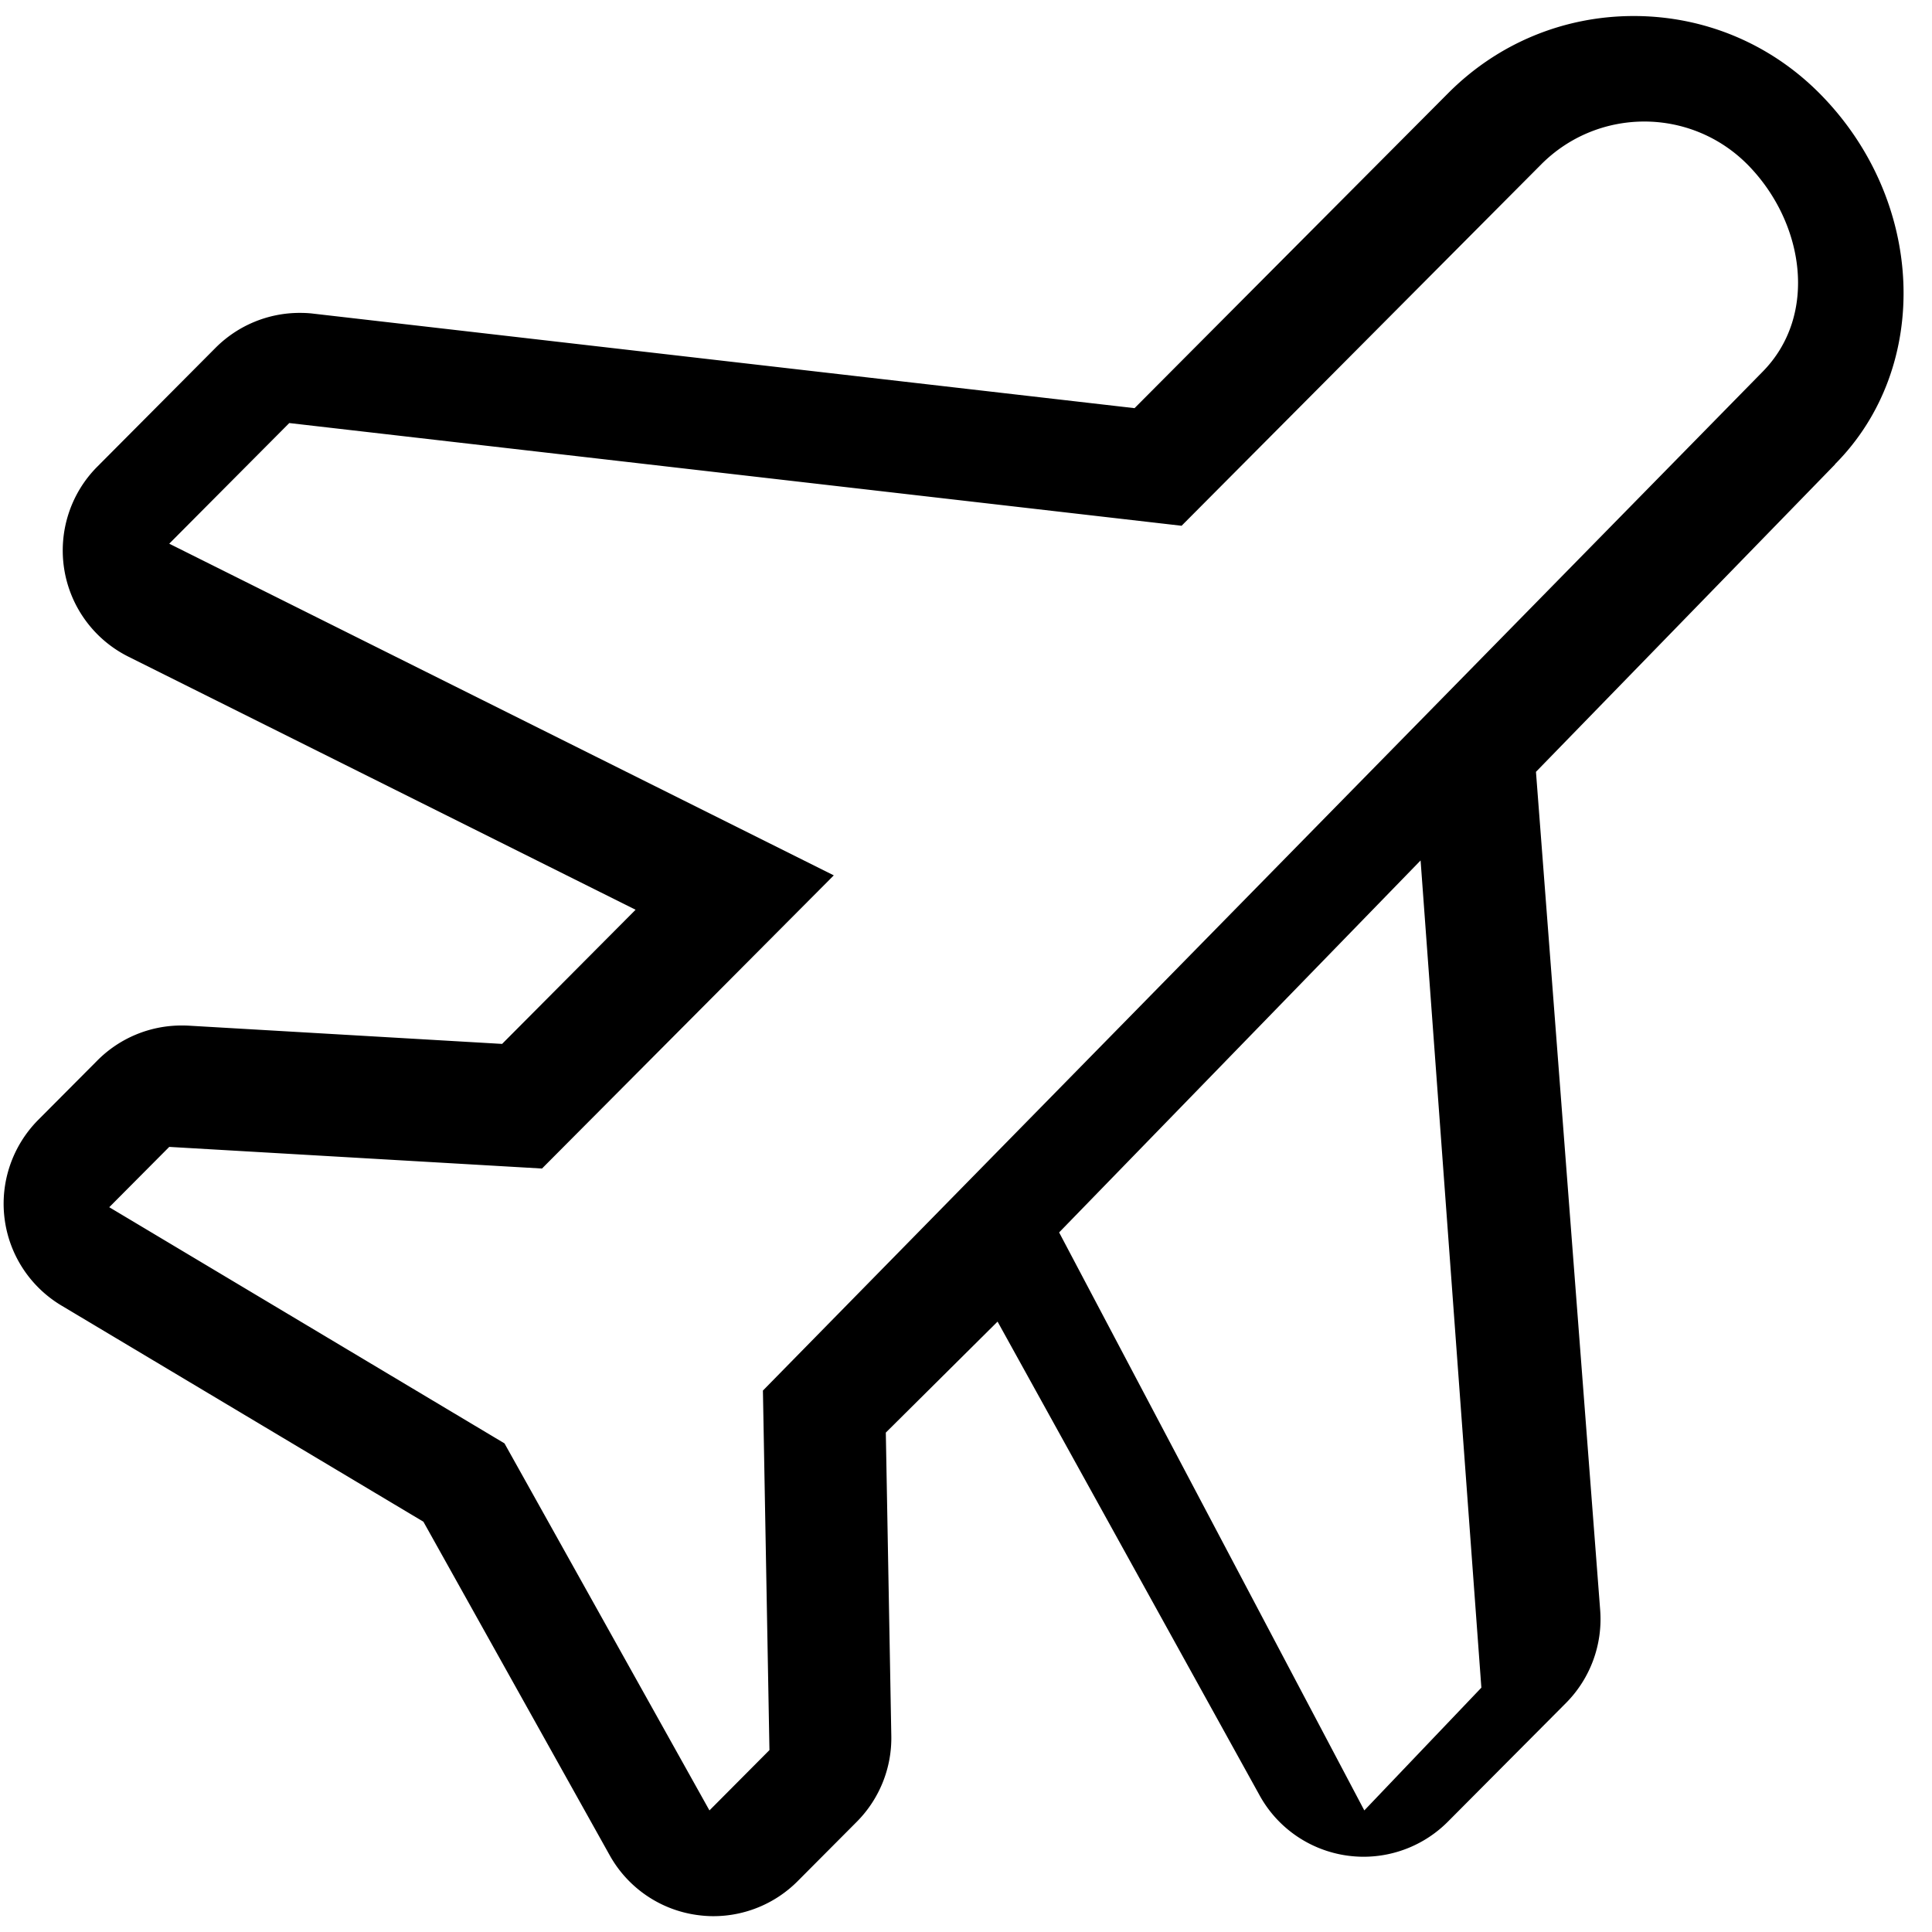 <svg xmlns="http://www.w3.org/2000/svg" width="1024" height="1024" viewBox="0 0 1024 1024"><title/><path d="M972.533 246.089c51.473-51.656 48.01-140.103-8.229-196.686-26.294-26.418-61.228-40.911-98.366-40.911s-72.055 14.476-98.32 40.83l-166.284 167.01-435.319-50.1c-2.392-.298-4.784-.394-7.176-.394a62.974 62.974 0 0 0-44.628 18.55l-62.631 62.94c-14.271 14.304-20.754 34.663-17.499 54.615a62.9 62.9 0 0 0 34.036 46.135l268.757 134.107-70.749 71.105-166.244-9.676a71.706 71.706 0 0 0-3.651-.08 62.85 62.85 0 0 0-44.628 18.55l-31.33 31.469C6.613 607.32.004 626.579 2.413 645.793c2.392 19.196 13.533 36.253 30.196 46.198l191.806 114.55 98.744 176.797c9.614 17.245 26.798 28.998 46.373 31.659 2.879.394 5.728.613 8.607.613a63.052 63.052 0 0 0 44.628-18.55l31.33-31.469a62.924 62.924 0 0 0 18.316-45.551l-2.912-160.73 59.231-58.831 138.903 251.129c9.567 17.355 26.751 29.141 46.373 31.894 2.895.394 5.838.613 8.733.613a63.052 63.052 0 0 0 44.628-18.55L830 902.625c12.904-12.982 19.513-30.95 18.128-49.218l-34.036-444.312 158.495-162.933zM404.364 737.06l3.457 190.528-31.798 31.971L267.391 765.02 57.905 639.848l31.798-31.971 197.567 11.467 154.654-155.383L89.7 288.166l63.624-63.942 472.941 54.443 190.654-191.59c15.097-15.115 34.856-22.662 54.616-22.662 19.713 0 39.473 7.548 54.553 22.662 30.1 30.338 38.03 79.928 7.883 110.202L404.382 737.008zm318.747 222.486l-161.75-306.334 191.582-197.155 32.212 438.444-62.043 65.063z"/></svg>